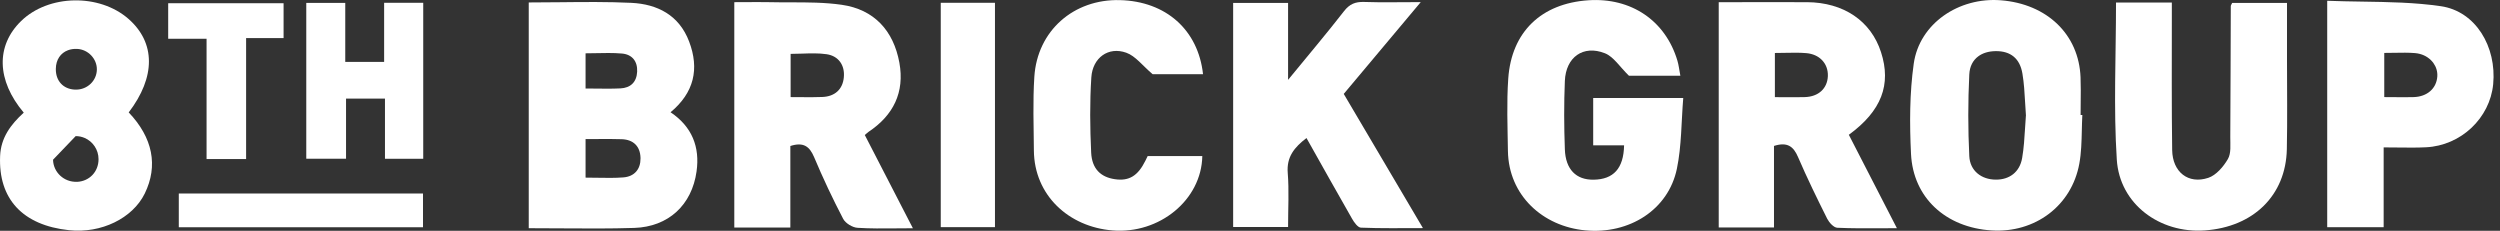 <?xml version="1.0" encoding="UTF-8"?> <svg xmlns="http://www.w3.org/2000/svg" width="260" height="24" viewBox="0 0 260 24" fill="none"><rect x="0" y="0" width="260" height="24" fill="#333333" stroke="none"/><g clip-path="url(#clip0_478_1564)"><path d="M128.247 0.302H133.96C133.96 1.601 133.96 2.888 133.96 4.17C133.96 5.452 133.96 6.635 133.96 8.305C136.101 5.69 137.991 3.463 139.783 1.154C140.358 0.418 140.961 0.174 141.86 0.203C143.722 0.267 145.589 0.22 147.758 0.22C144.974 3.538 142.388 6.623 139.749 9.767C142.463 14.366 145.148 18.925 147.985 23.722C145.705 23.722 143.617 23.762 141.535 23.675C141.21 23.664 140.822 23.118 140.607 22.736C139.024 19.981 137.481 17.203 135.874 14.355C134.622 15.318 133.786 16.309 133.926 17.997C134.071 19.818 133.96 21.663 133.96 23.611H128.247V0.302Z" fill="white"></path><path d="M174.757 7.876H169.409C168.458 6.954 167.82 5.899 166.91 5.539C164.653 4.646 162.844 5.945 162.745 8.422C162.647 10.782 162.658 13.16 162.745 15.521C162.815 17.626 163.923 18.716 165.732 18.688C167.803 18.659 168.858 17.522 168.905 15.115H165.692V10.191H175.058C174.85 12.69 174.89 15.173 174.397 17.545C173.51 21.825 169.444 24.377 164.897 23.96C160.443 23.554 156.893 20.311 156.824 15.7C156.789 13.189 156.684 10.672 156.858 8.172C157.195 3.312 160.298 0.36 165.181 0.029C169.636 -0.272 173.208 2.14 174.449 6.305C174.583 6.751 174.635 7.227 174.757 7.876Z" fill="white"></path><path d="M220.06 0.267H225.871C225.871 0.812 225.871 1.322 225.871 1.833C225.871 6.426 225.842 11.02 225.906 15.607C225.941 17.887 227.577 19.186 229.659 18.496C230.482 18.223 231.236 17.336 231.7 16.541C232.054 15.938 231.944 15.039 231.95 14.268C231.979 9.726 231.985 5.179 232.002 0.638C232.002 0.551 232.072 0.47 232.141 0.307H237.848C237.848 2.314 237.848 4.28 237.848 6.246C237.848 9.338 237.895 12.435 237.831 15.526C237.726 20.323 234.351 23.617 229.282 23.965C224.613 24.284 220.443 21.227 220.147 16.605C219.799 11.228 220.066 5.811 220.066 0.267H220.06Z" fill="white"></path><path d="M125.121 7.72H119.878C118.817 6.821 118.092 5.823 117.129 5.481C115.279 4.82 113.632 5.992 113.498 8.051C113.33 10.649 113.359 13.27 113.481 15.869C113.562 17.562 114.478 18.421 115.94 18.635C117.413 18.856 118.335 18.299 119.118 16.721C119.2 16.559 119.281 16.391 119.356 16.234H125.04C124.953 20.799 120.574 24.36 115.702 23.965C111.144 23.594 107.565 20.306 107.524 15.66C107.501 13.102 107.408 10.533 107.571 7.987C107.878 3.202 111.66 -0.116 116.474 0.012C121.259 0.134 124.611 3.109 125.116 7.72H125.121Z" fill="white"></path><path d="M39.95 0.29H44.016V16.512H40.037V10.254H35.988V16.507H31.853V0.302H35.907V6.438H39.95V0.29Z" fill="white"></path><path d="M97.839 0.29H103.476V23.623H97.839V0.29Z" fill="white"></path><path d="M25.589 16.541H21.483V4.031H17.492V0.336H29.492V3.961H25.595V16.541H25.589Z" fill="white"></path><path d="M18.595 23.634V20.125H43.992V23.634H18.595Z" fill="white"></path><path fill-rule="evenodd" clip-rule="evenodd" d="M54.989 0.255C56.09 0.255 57.182 0.244 58.267 0.232C60.76 0.205 63.218 0.179 65.666 0.296C68.363 0.429 70.625 1.566 71.669 4.321C72.748 7.163 72.191 9.628 69.738 11.675C71.983 13.183 72.8 15.294 72.441 17.835C71.954 21.315 69.518 23.588 65.962 23.704C63.436 23.785 60.91 23.767 58.344 23.749L58.344 23.749C57.234 23.741 56.117 23.733 54.989 23.733V0.255ZM60.899 14.471V18.467H60.899V18.473C61.316 18.473 61.727 18.48 62.132 18.487H62.132C63.052 18.503 63.946 18.518 64.831 18.45C65.986 18.359 66.622 17.594 66.614 16.474C66.614 16.444 66.613 16.415 66.612 16.385C66.571 15.213 65.87 14.523 64.675 14.477C63.842 14.448 63.006 14.454 62.108 14.46H62.108C61.718 14.462 61.317 14.465 60.899 14.465V14.471ZM60.957 9.205C61.357 9.205 61.742 9.209 62.115 9.214C62.46 9.218 62.795 9.222 63.125 9.222C63.6 9.223 64.063 9.216 64.524 9.193C65.579 9.141 66.212 8.538 66.264 7.453C66.316 6.363 65.73 5.661 64.692 5.568C64.224 5.526 63.753 5.513 63.276 5.512C62.892 5.512 62.504 5.52 62.11 5.528H62.11C61.713 5.536 61.31 5.545 60.899 5.545V9.205H60.905C60.905 9.205 60.905 9.205 60.905 9.205C60.922 9.205 60.939 9.205 60.957 9.205Z" fill="white"></path><path fill-rule="evenodd" clip-rule="evenodd" d="M93.237 23.75C93.789 23.744 94.357 23.739 94.944 23.739L94.939 23.733C94.729 23.328 94.521 22.925 94.315 22.526C92.802 19.595 91.368 16.818 89.939 14.041C89.994 13.995 90.041 13.952 90.086 13.913C90.173 13.835 90.245 13.771 90.322 13.717C92.914 11.994 94.098 9.599 93.535 6.519C92.926 3.19 90.913 0.98 87.544 0.499C85.783 0.246 83.987 0.245 82.191 0.244C81.473 0.243 80.754 0.243 80.039 0.226C79.217 0.211 78.393 0.216 77.576 0.221C77.171 0.224 76.767 0.226 76.367 0.226V23.663H82.196V15.184C83.571 14.743 84.197 15.23 84.673 16.356C85.589 18.531 86.598 20.671 87.689 22.759C87.927 23.217 88.651 23.658 89.179 23.692C90.495 23.776 91.816 23.763 93.237 23.75ZM82.225 10.098C82.225 10.098 82.225 10.098 82.225 10.098V5.603C82.626 5.603 83.022 5.589 83.414 5.576C84.283 5.546 85.132 5.518 85.96 5.637C85.96 5.637 85.96 5.637 85.96 5.637C87.219 5.817 87.88 6.797 87.758 8.044C87.642 9.297 86.819 10.034 85.531 10.086C85.531 10.086 85.53 10.086 85.53 10.086C84.8 10.118 84.069 10.111 83.293 10.104C82.963 10.101 82.626 10.098 82.276 10.098" fill="white"></path><path fill-rule="evenodd" clip-rule="evenodd" d="M184.495 23.658V15.19L184.489 15.178C185.893 14.732 186.525 15.231 187 16.344C187.934 18.513 188.972 20.636 190.028 22.747C190.231 23.148 190.707 23.67 191.078 23.687C192.566 23.756 194.06 23.748 195.635 23.739C196.172 23.736 196.719 23.733 197.278 23.733C196.72 22.649 196.173 21.585 195.633 20.537C194.49 18.314 193.382 16.158 192.278 14.018C195.683 11.536 196.715 8.787 195.625 5.423C194.575 2.175 191.739 0.25 187.923 0.226C186.283 0.219 184.641 0.221 182.999 0.224C182.179 0.225 181.359 0.226 180.539 0.226H178.747V23.658H184.495ZM189.468 6.229C189.086 5.843 188.54 5.588 187.87 5.527C187.157 5.464 186.439 5.479 185.68 5.495C185.328 5.502 184.967 5.51 184.594 5.51L184.588 5.504V10.098C184.59 10.098 184.592 10.098 184.593 10.098V10.104C184.937 10.104 185.272 10.106 185.6 10.108C186.321 10.113 187.013 10.118 187.702 10.098C189.129 10.057 190.045 9.199 190.098 7.917C190.122 7.247 189.895 6.657 189.468 6.229Z" fill="white"></path><path fill-rule="evenodd" clip-rule="evenodd" d="M216.51 13.553C216.522 13.023 216.534 12.493 216.563 11.965L216.557 11.959H216.383C216.383 11.544 216.387 11.128 216.392 10.712C216.402 9.826 216.412 8.938 216.377 8.05C216.209 3.59 212.903 0.406 208.083 0.029C203.71 -0.313 199.621 2.453 199.029 6.618C198.594 9.697 198.594 12.882 198.745 16.002C198.966 20.578 202.37 23.664 207.126 23.965C211.627 24.249 215.449 21.413 216.249 17.023C216.457 15.886 216.483 14.72 216.51 13.553ZM205.735 5.863C205.191 6.268 204.847 6.897 204.806 7.743C204.667 10.568 204.667 13.415 204.806 16.24C204.882 17.782 206.082 18.67 207.544 18.681C207.56 18.682 207.577 18.682 207.594 18.682C208.982 18.682 210.052 17.9 210.304 16.431C210.48 15.405 210.543 14.359 210.606 13.331C210.632 12.895 210.659 12.462 210.693 12.035H210.699C210.663 11.572 210.637 11.113 210.612 10.659C210.554 9.639 210.498 8.641 210.333 7.662C210.071 6.067 209.092 5.317 207.604 5.318C207.58 5.318 207.556 5.318 207.532 5.319C207.523 5.319 207.514 5.319 207.504 5.319C206.811 5.332 206.199 5.515 205.735 5.863Z" fill="white"></path><path fill-rule="evenodd" clip-rule="evenodd" d="M13.386 11.692C16.199 8.009 16.188 4.443 13.363 1.966C10.33 -0.69 5.046 -0.586 2.198 2.186C-0.435 4.744 -0.365 8.352 2.471 11.716C1.096 12.963 0.093 14.337 0.012 16.216C-0.186 20.688 2.355 23.431 7.192 23.942C10.521 24.296 13.792 22.706 15.056 20.125C16.466 17.237 15.892 14.32 13.386 11.692ZM8.01 5.086C9.158 5.133 10.092 6.113 10.074 7.238C10.052 8.408 9.081 9.325 7.894 9.322C7.861 9.322 7.828 9.322 7.795 9.32C6.577 9.268 5.788 8.415 5.806 7.163C5.814 6.213 6.298 5.511 7.068 5.225C7.348 5.12 7.667 5.071 8.015 5.086H8.01ZM7.992 18.907C6.664 18.96 5.545 17.922 5.516 16.611L7.863 14.163L7.865 14.163L7.859 14.157C8.194 14.153 8.513 14.221 8.804 14.347C9.649 14.709 10.248 15.564 10.248 16.558C10.248 17.863 9.291 18.861 7.998 18.913L7.992 18.907Z" fill="white"></path><path fill-rule="evenodd" clip-rule="evenodd" d="M247.9 23.629V15.335L247.894 15.329C248.422 15.329 248.925 15.335 249.411 15.341C250.429 15.353 251.371 15.364 252.313 15.317C255.944 15.138 258.954 12.278 259.291 8.752C259.662 4.872 257.481 1.171 253.844 0.644C251.148 0.251 248.4 0.209 245.637 0.166C244.437 0.147 243.233 0.128 242.03 0.081V23.629H247.9ZM251.671 5.609C251.508 5.566 251.337 5.536 251.159 5.521C250.478 5.466 249.793 5.478 249.047 5.491C248.701 5.498 248.342 5.504 247.963 5.504V10.098C247.963 10.098 247.963 10.098 247.963 10.098V10.098C247.993 10.098 248.022 10.098 248.052 10.098C248.382 10.098 248.705 10.101 249.024 10.104C249.702 10.111 250.358 10.117 251.018 10.098C251.018 10.098 251.019 10.098 251.02 10.098C252.423 10.057 253.386 9.21 253.479 7.969C253.518 7.453 253.366 6.959 253.071 6.551C252.751 6.109 252.264 5.768 251.671 5.609Z" fill="white"></path></g><defs><clipPath id="clip0_478_1564"><rect width="259.331" height="24" fill="white"></rect></clipPath></defs></svg> 
